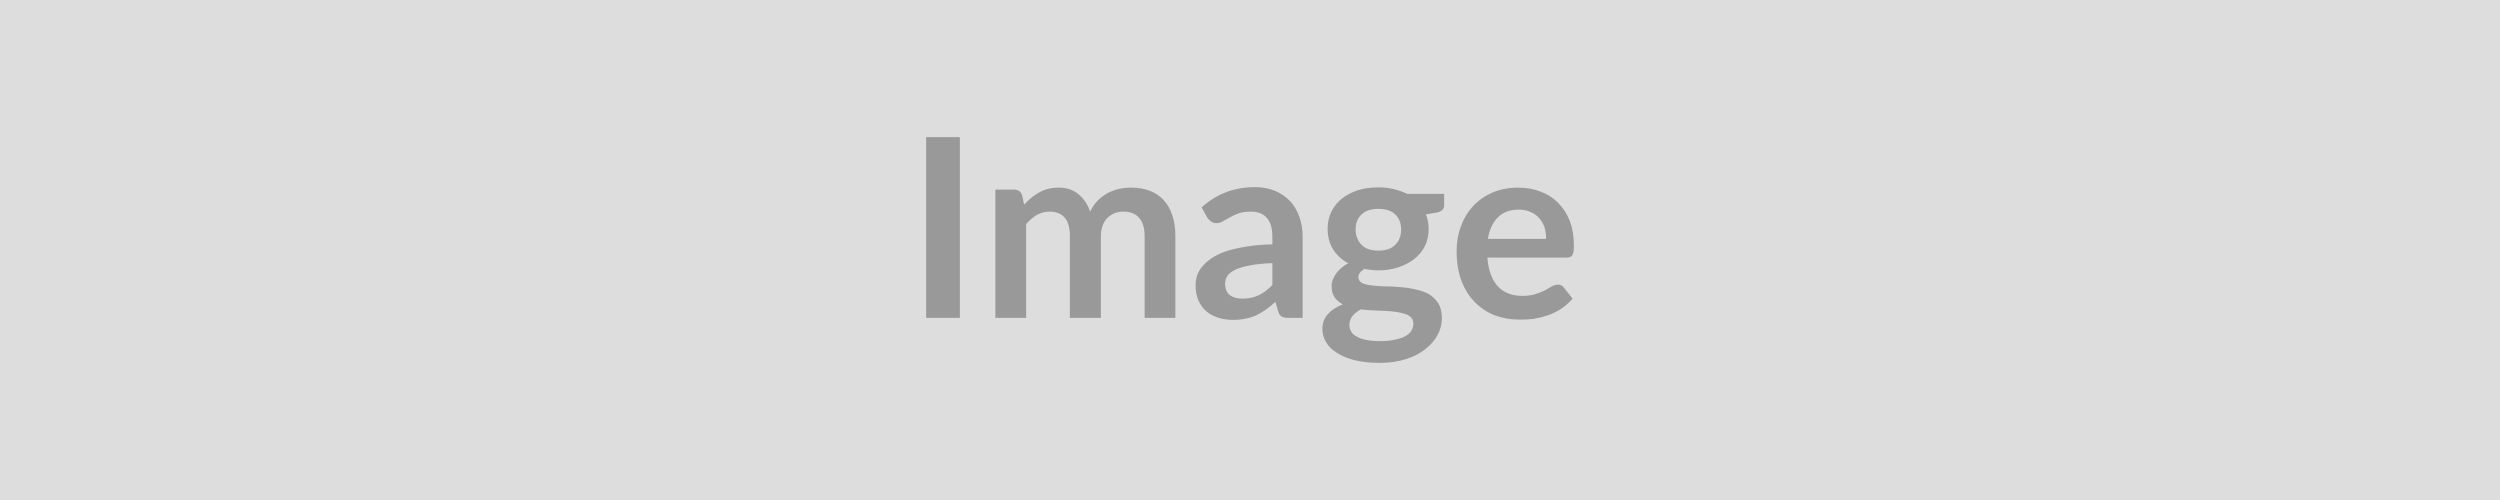<svg xmlns="http://www.w3.org/2000/svg" width="100" height="20" viewBox="0 0 100 20"><rect width="100%" height="100%" fill="#DDDDDD"/><path fill="#999999" d="M38.395 5.485v7.23h-1.35v-7.23zm2.65 7.23h-1.23v-5.13h.75q.24 0 .32.22l.08.38q.13-.14.28-.27.15-.12.31-.21.17-.1.37-.15.19-.05.42-.05.48 0 .79.26.32.26.47.7.12-.25.3-.44.18-.18.4-.3.21-.11.45-.17.25-.05.49-.05.43 0 .76.13t.55.38q.23.25.34.61.12.36.12.82v3.27h-1.23v-3.27q0-.48-.22-.73-.21-.25-.63-.25-.19 0-.35.06-.16.07-.29.19-.12.12-.19.31t-.07.42v3.27h-1.24v-3.27q0-.51-.21-.74-.2-.24-.6-.24-.27 0-.51.13-.23.14-.43.37zm9.85-1.32v-.87q-.53.02-.9.09-.36.07-.58.17-.22.11-.32.25-.09.14-.09.3 0 .33.19.47t.5.14q.38 0 .66-.14.28-.13.54-.41m-2.61-2.7-.22-.4q.89-.81 2.13-.81.45 0 .81.15.35.15.6.41.24.26.37.63.13.36.13.8v3.24h-.56q-.18 0-.27-.05-.1-.05-.15-.22l-.11-.37q-.2.18-.38.31-.19.13-.39.23-.2.09-.43.13-.22.05-.5.05-.32 0-.6-.09-.27-.09-.47-.26-.2-.18-.31-.43-.11-.26-.11-.61 0-.2.06-.39.07-.19.21-.36.15-.18.39-.34.23-.15.57-.27.35-.11.8-.18.46-.08 1.04-.09v-.3q0-.51-.22-.76t-.63-.25q-.3 0-.5.07t-.35.16q-.15.08-.27.15-.12.08-.27.08-.13 0-.22-.07t-.15-.16m6.85 1.33q.23 0 .4-.06t.28-.18q.12-.11.17-.26.06-.16.06-.34 0-.38-.23-.6-.22-.23-.68-.23-.45 0-.68.23-.23.22-.23.6 0 .18.06.33.06.16.17.27.11.12.28.18.18.06.4.06m1.4 2.92q0-.15-.09-.24-.09-.1-.25-.15-.15-.05-.36-.08t-.44-.04l-.48-.02q-.25-.01-.48-.04-.21.11-.34.27-.12.16-.12.36 0 .13.07.25.06.12.21.2.15.09.38.14.24.05.58.05t.59-.06q.25-.05.41-.14.17-.09.24-.22.08-.13.08-.28m-.25-5.19h1.48v.46q0 .22-.27.28l-.46.08q.11.26.11.58 0 .38-.15.69-.16.31-.43.52t-.64.33q-.36.12-.79.12-.15 0-.29-.02-.14-.01-.27-.04-.24.15-.24.33 0 .15.14.23.14.07.38.1.23.03.53.04.3 0 .62.03.31.02.61.09.3.06.54.19.23.14.38.37.14.23.14.6 0 .34-.17.66t-.49.57q-.31.25-.78.4-.46.15-1.05.15-.58 0-1.01-.11t-.71-.3q-.29-.18-.43-.43t-.14-.51q0-.36.22-.6.22-.25.6-.39-.21-.11-.33-.28t-.12-.46q0-.12.04-.24.05-.12.13-.24t.21-.23q.12-.11.29-.19-.39-.21-.61-.56t-.22-.82q0-.38.15-.69.15-.3.42-.52.28-.22.65-.34.37-.11.81-.11.33 0 .62.07t.53.19m3.23 1.8h2.33q0-.24-.06-.45-.07-.21-.21-.37-.13-.16-.34-.25-.21-.1-.48-.1-.54 0-.84.31-.31.31-.4.86m3.15.75h-3.17q.03.39.14.68t.29.48.43.28q.24.09.54.09t.52-.07.38-.15q.16-.09.28-.16.13-.07.24-.07.16 0 .23.11l.36.45q-.21.24-.46.41-.26.16-.53.26-.28.09-.57.14-.29.03-.56.03-.53 0-.99-.17-.46-.18-.8-.53-.34-.34-.54-.86-.19-.51-.19-1.19 0-.52.17-.98.17-.47.49-.81.31-.34.77-.54t1.03-.2q.49 0 .9.16.41.15.7.45.3.3.47.73.16.43.16.98 0 .29-.06.38-.06.1-.23.1"/></svg>